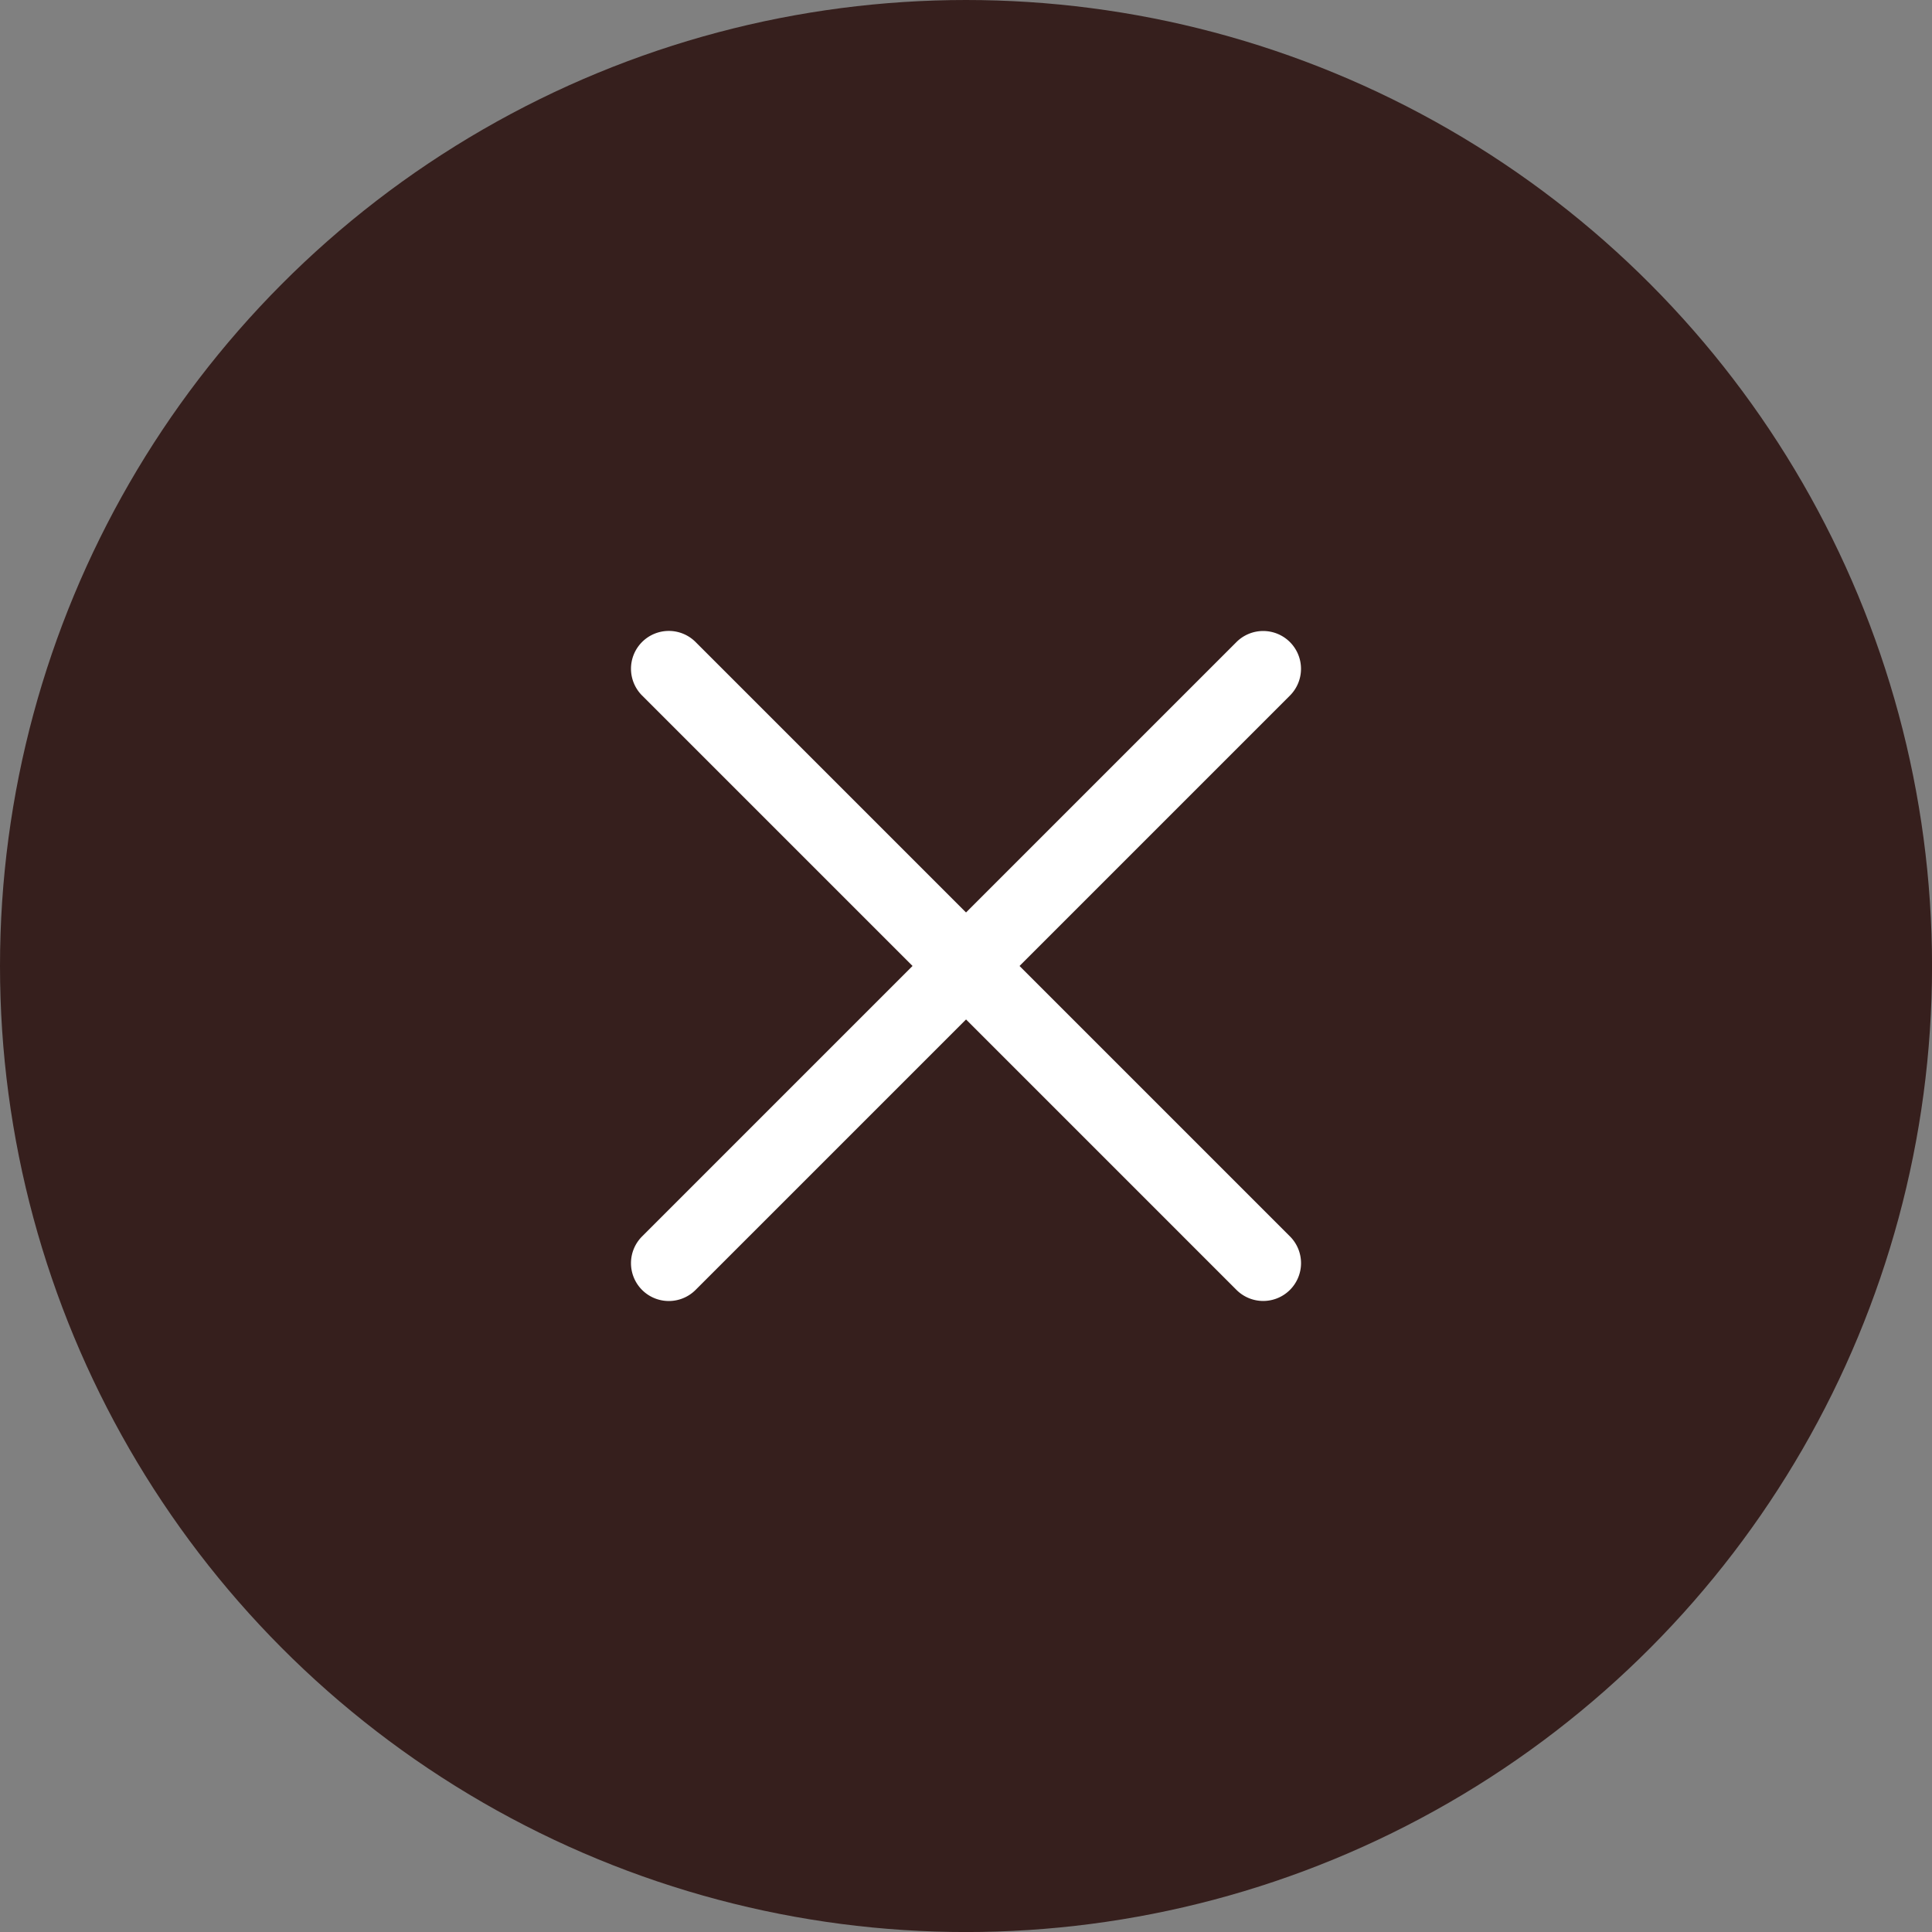 <svg xmlns="http://www.w3.org/2000/svg" width="51.077" height="51.077" viewBox="0 0 51.077 51.077"><rect x="0" y="0" width="51.077" height="51.077" fill="#808080" stroke="none"/><g transform="translate(-285.345 -599.649)"><circle cx="25.539" cy="25.539" r="25.539" transform="translate(285.345 599.649)" fill="#361f1d"/><path d="M-14804.658-11564h-22.223a1,1,0,0,1-1-1,1,1,0,0,1,1-1h22.223a1,1,0,0,1,1,1A1,1,0,0,1-14804.658-11564Z" transform="translate(2609.525 19279.207) rotate(45)" fill="#fff"/><path d="M22.222,1H0A1,1,0,0,1-1,0,1,1,0,0,1,0-1H22.222a1,1,0,0,1,1,1A1,1,0,0,1,22.222,1Z" transform="translate(318.74 617.331) rotate(135)" fill="#fff"/></g></svg>
